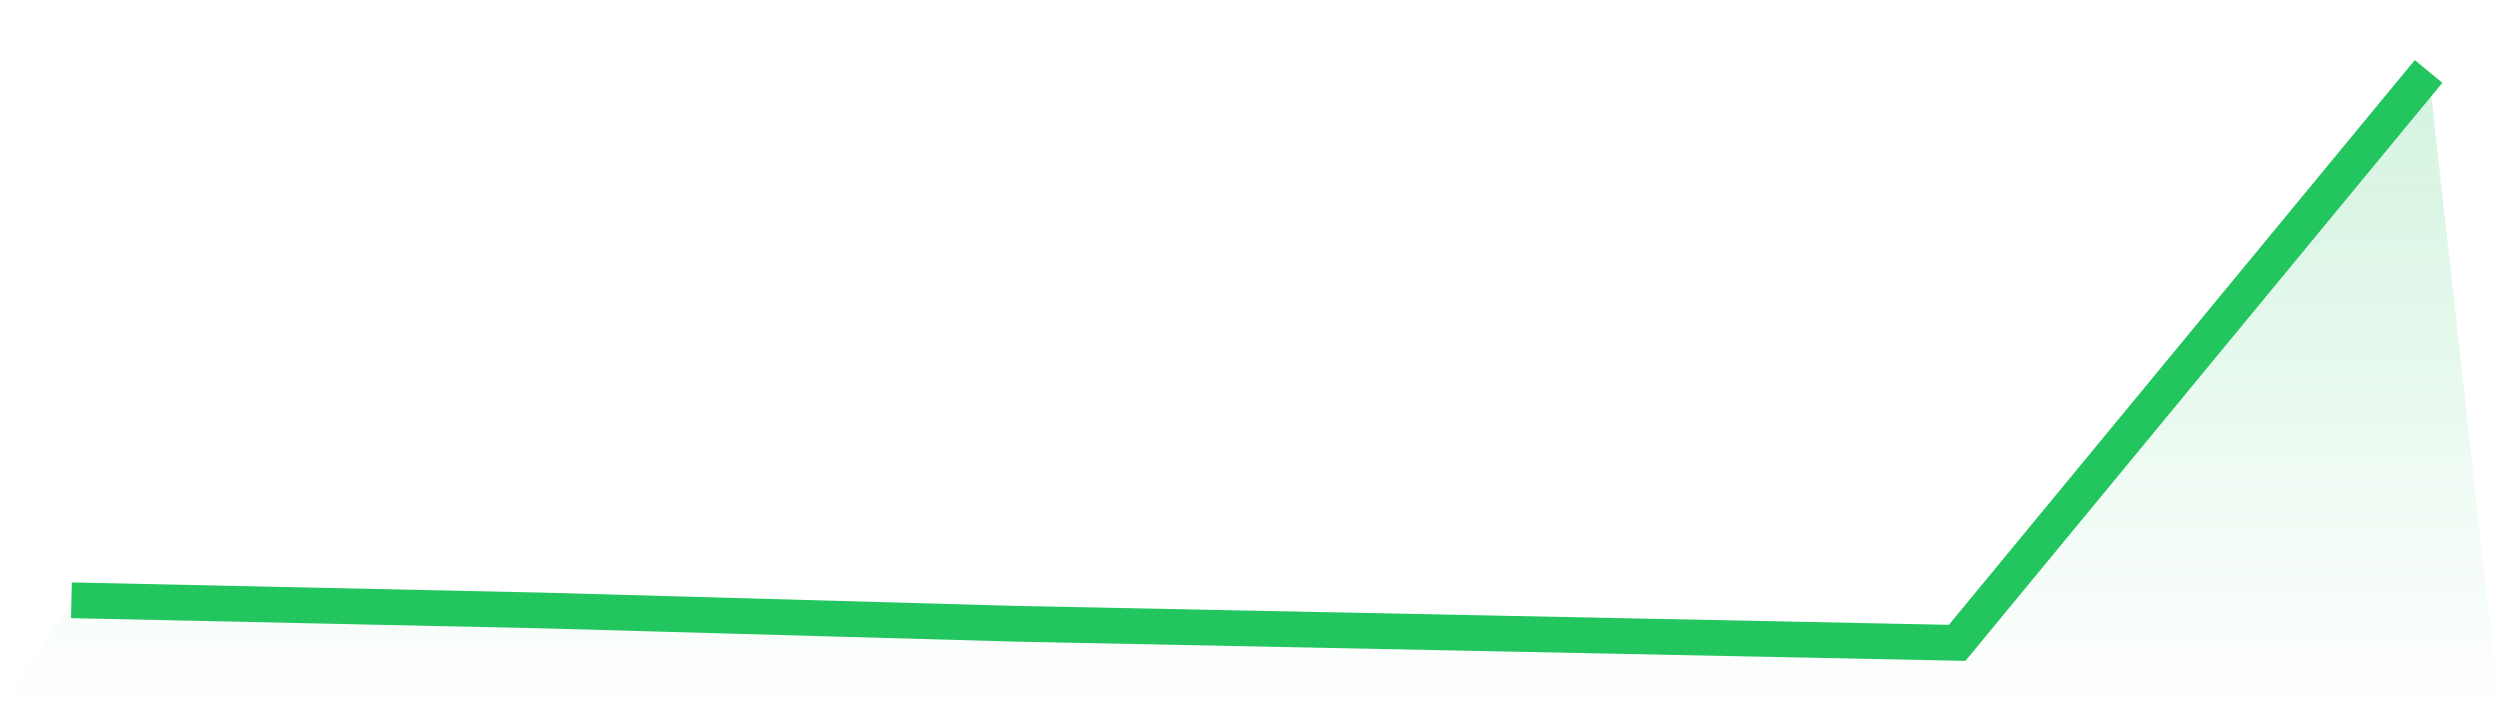 <svg viewBox="0 0 140 40" xmlns="http://www.w3.org/2000/svg">
<defs>
<linearGradient id="gradient" x1="0" x2="0" y1="0" y2="1">
<stop offset="0%" stop-color="#22c55e" stop-opacity="0.2"/>
<stop offset="100%" stop-color="#22c55e" stop-opacity="0"/>
</linearGradient>
</defs>
<path d="M4,33.616 L4,33.616 L30.4,34.187 L56.8,34.929 L83.2,35.463 L109.6,36 L136,4 L140,40 L0,40 z" fill="url(#gradient)"/>
<path d="M4,33.616 L4,33.616 L30.4,34.187 L56.8,34.929 L83.2,35.463 L109.6,36 L136,4" fill="none" stroke="#22c55e" stroke-width="2"/>
</svg>